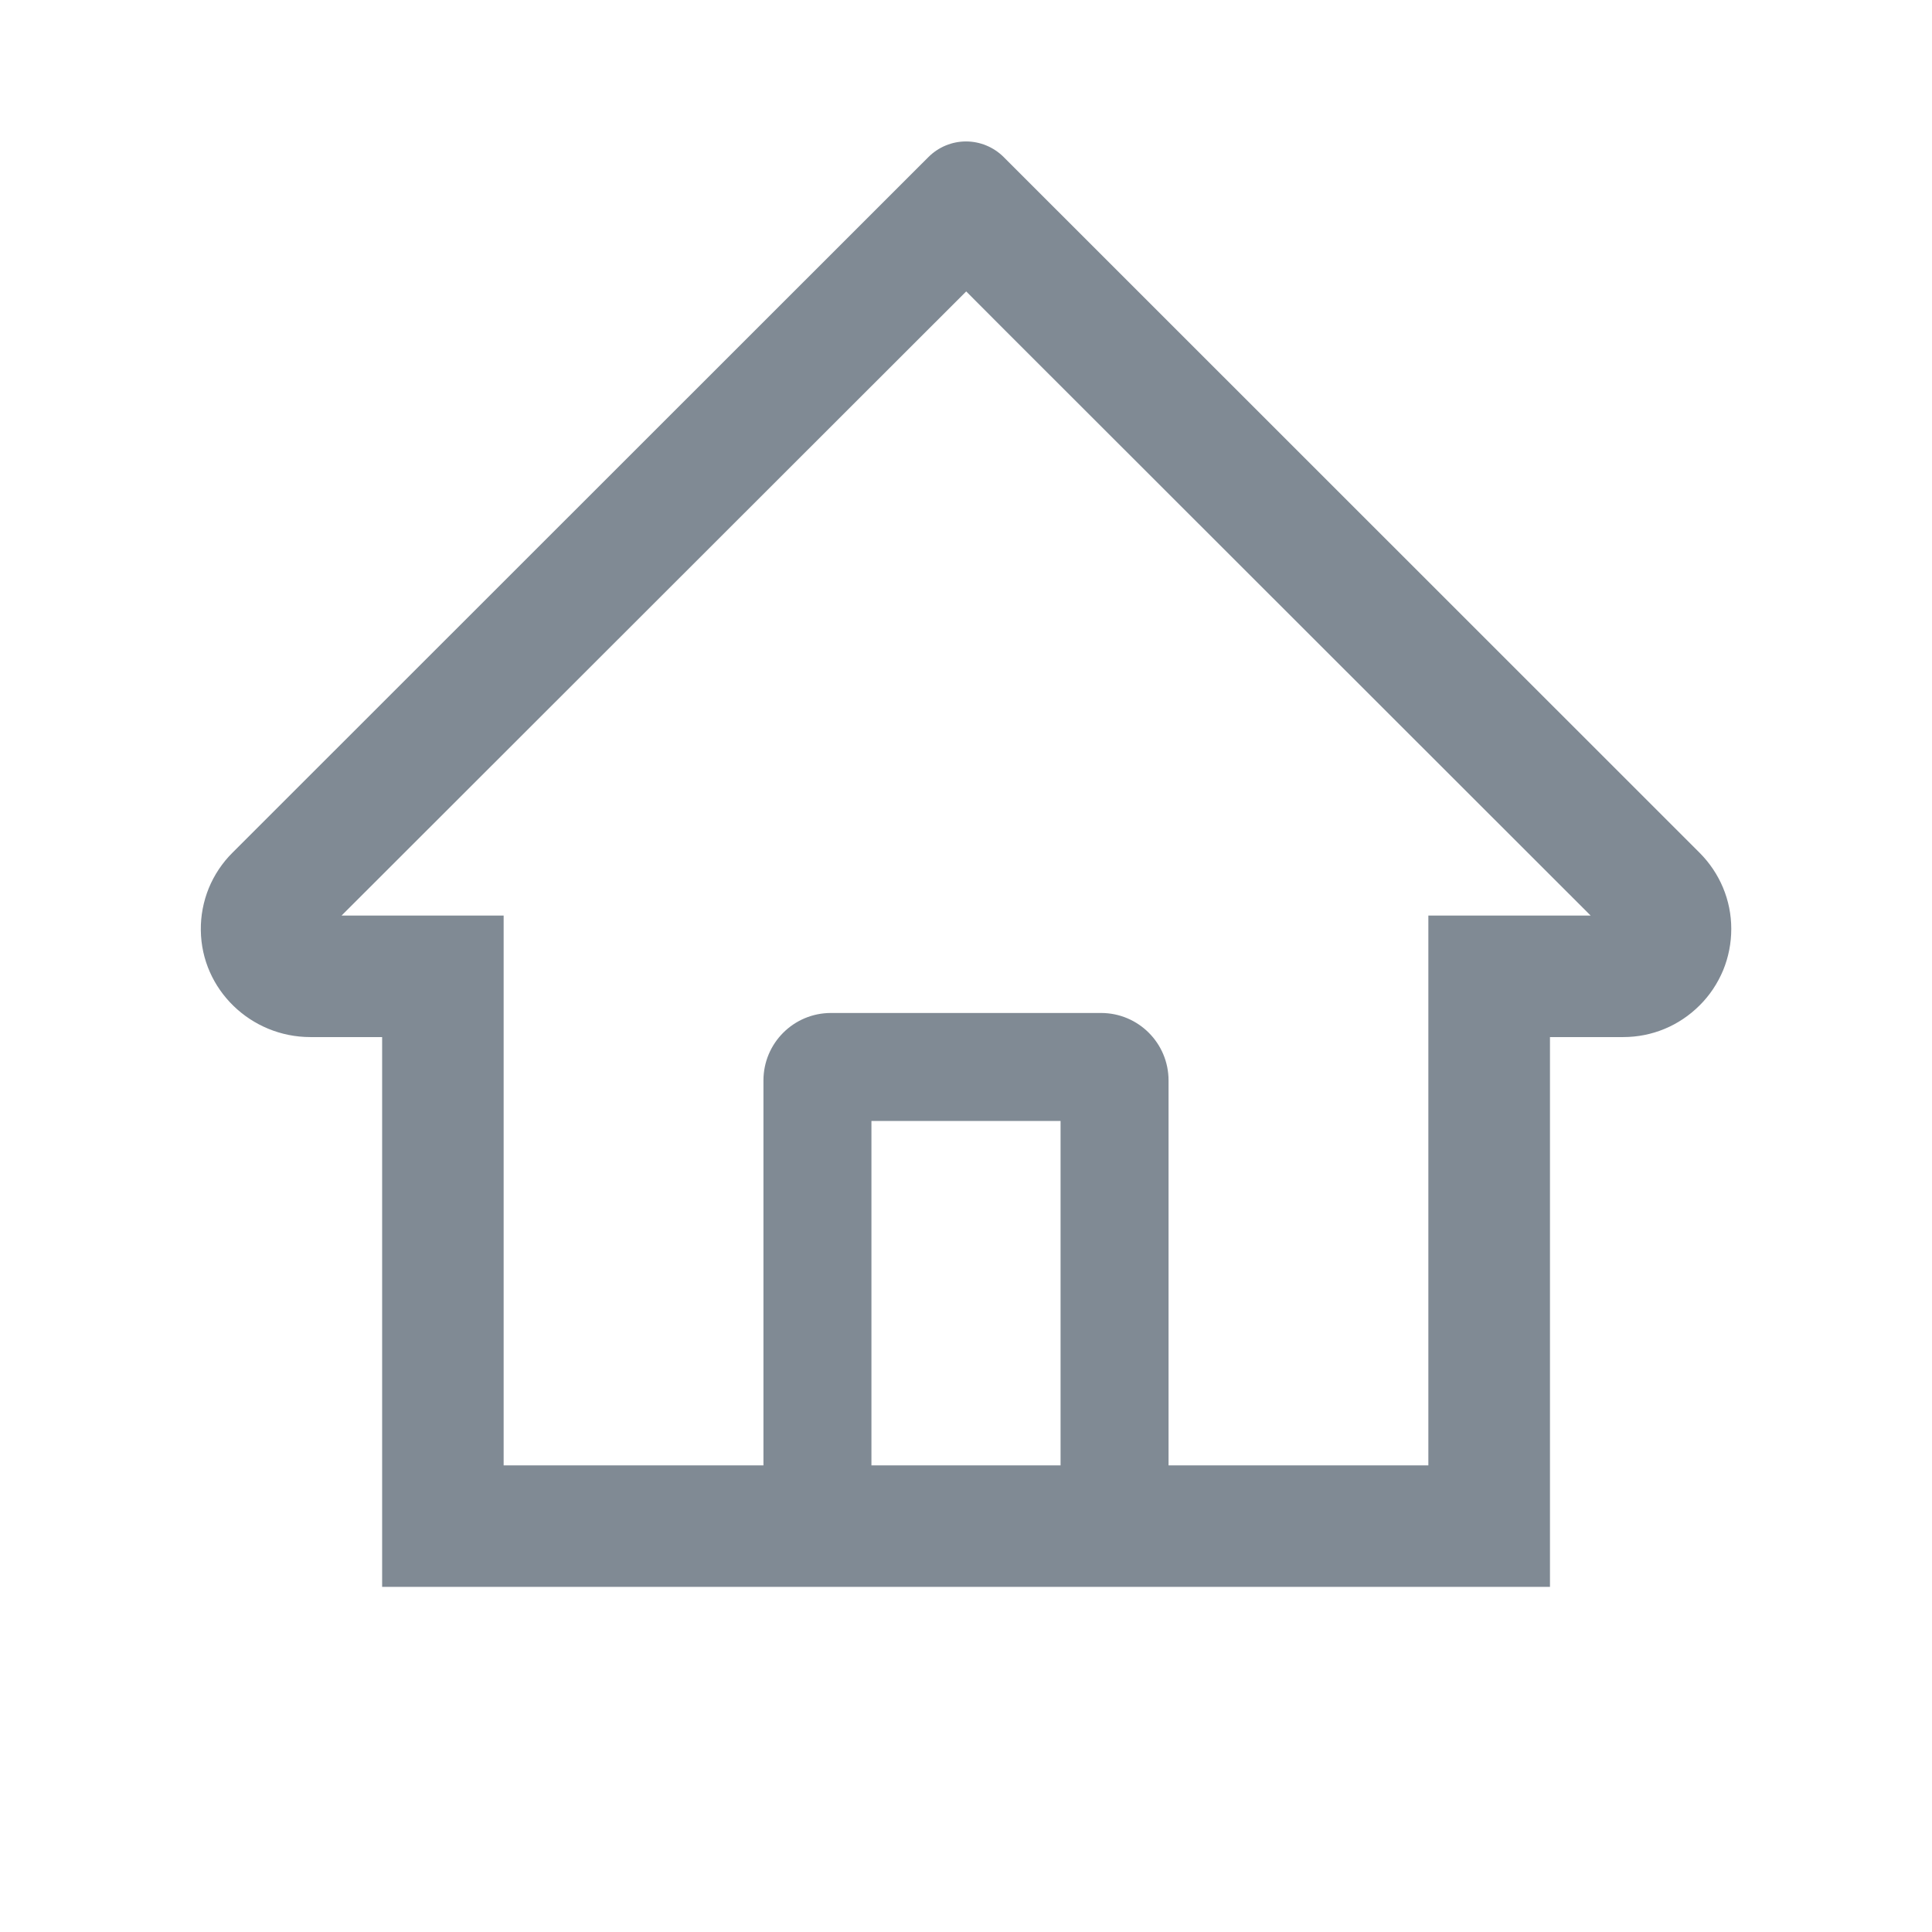 <?xml version="1.0" encoding="UTF-8"?> <svg xmlns="http://www.w3.org/2000/svg" width="19" height="19" viewBox="0 0 19 19" fill="none"> <path d="M16.713 8.385L10.299 1.973L9.869 1.543C9.771 1.446 9.638 1.391 9.5 1.391C9.362 1.391 9.23 1.446 9.132 1.543L2.287 8.385C2.186 8.485 2.107 8.604 2.053 8.735C2 8.866 1.973 9.007 1.975 9.148C1.981 9.733 2.468 10.199 3.052 10.199H3.758V15.606H15.243V10.199H15.963C16.247 10.199 16.514 10.088 16.715 9.887C16.814 9.789 16.892 9.671 16.946 9.542C16.999 9.413 17.026 9.275 17.026 9.135C17.026 8.853 16.914 8.586 16.713 8.385V8.385ZM10.43 14.411H8.57V11.024H10.43V14.411ZM14.047 9.004V14.411H11.492V10.626C11.492 10.259 11.195 9.962 10.828 9.962H8.172C7.805 9.962 7.508 10.259 7.508 10.626V14.411H4.953V9.004H3.359L9.502 2.866L9.885 3.25L15.643 9.004H14.047Z" fill="#808A94"></path> </svg> 